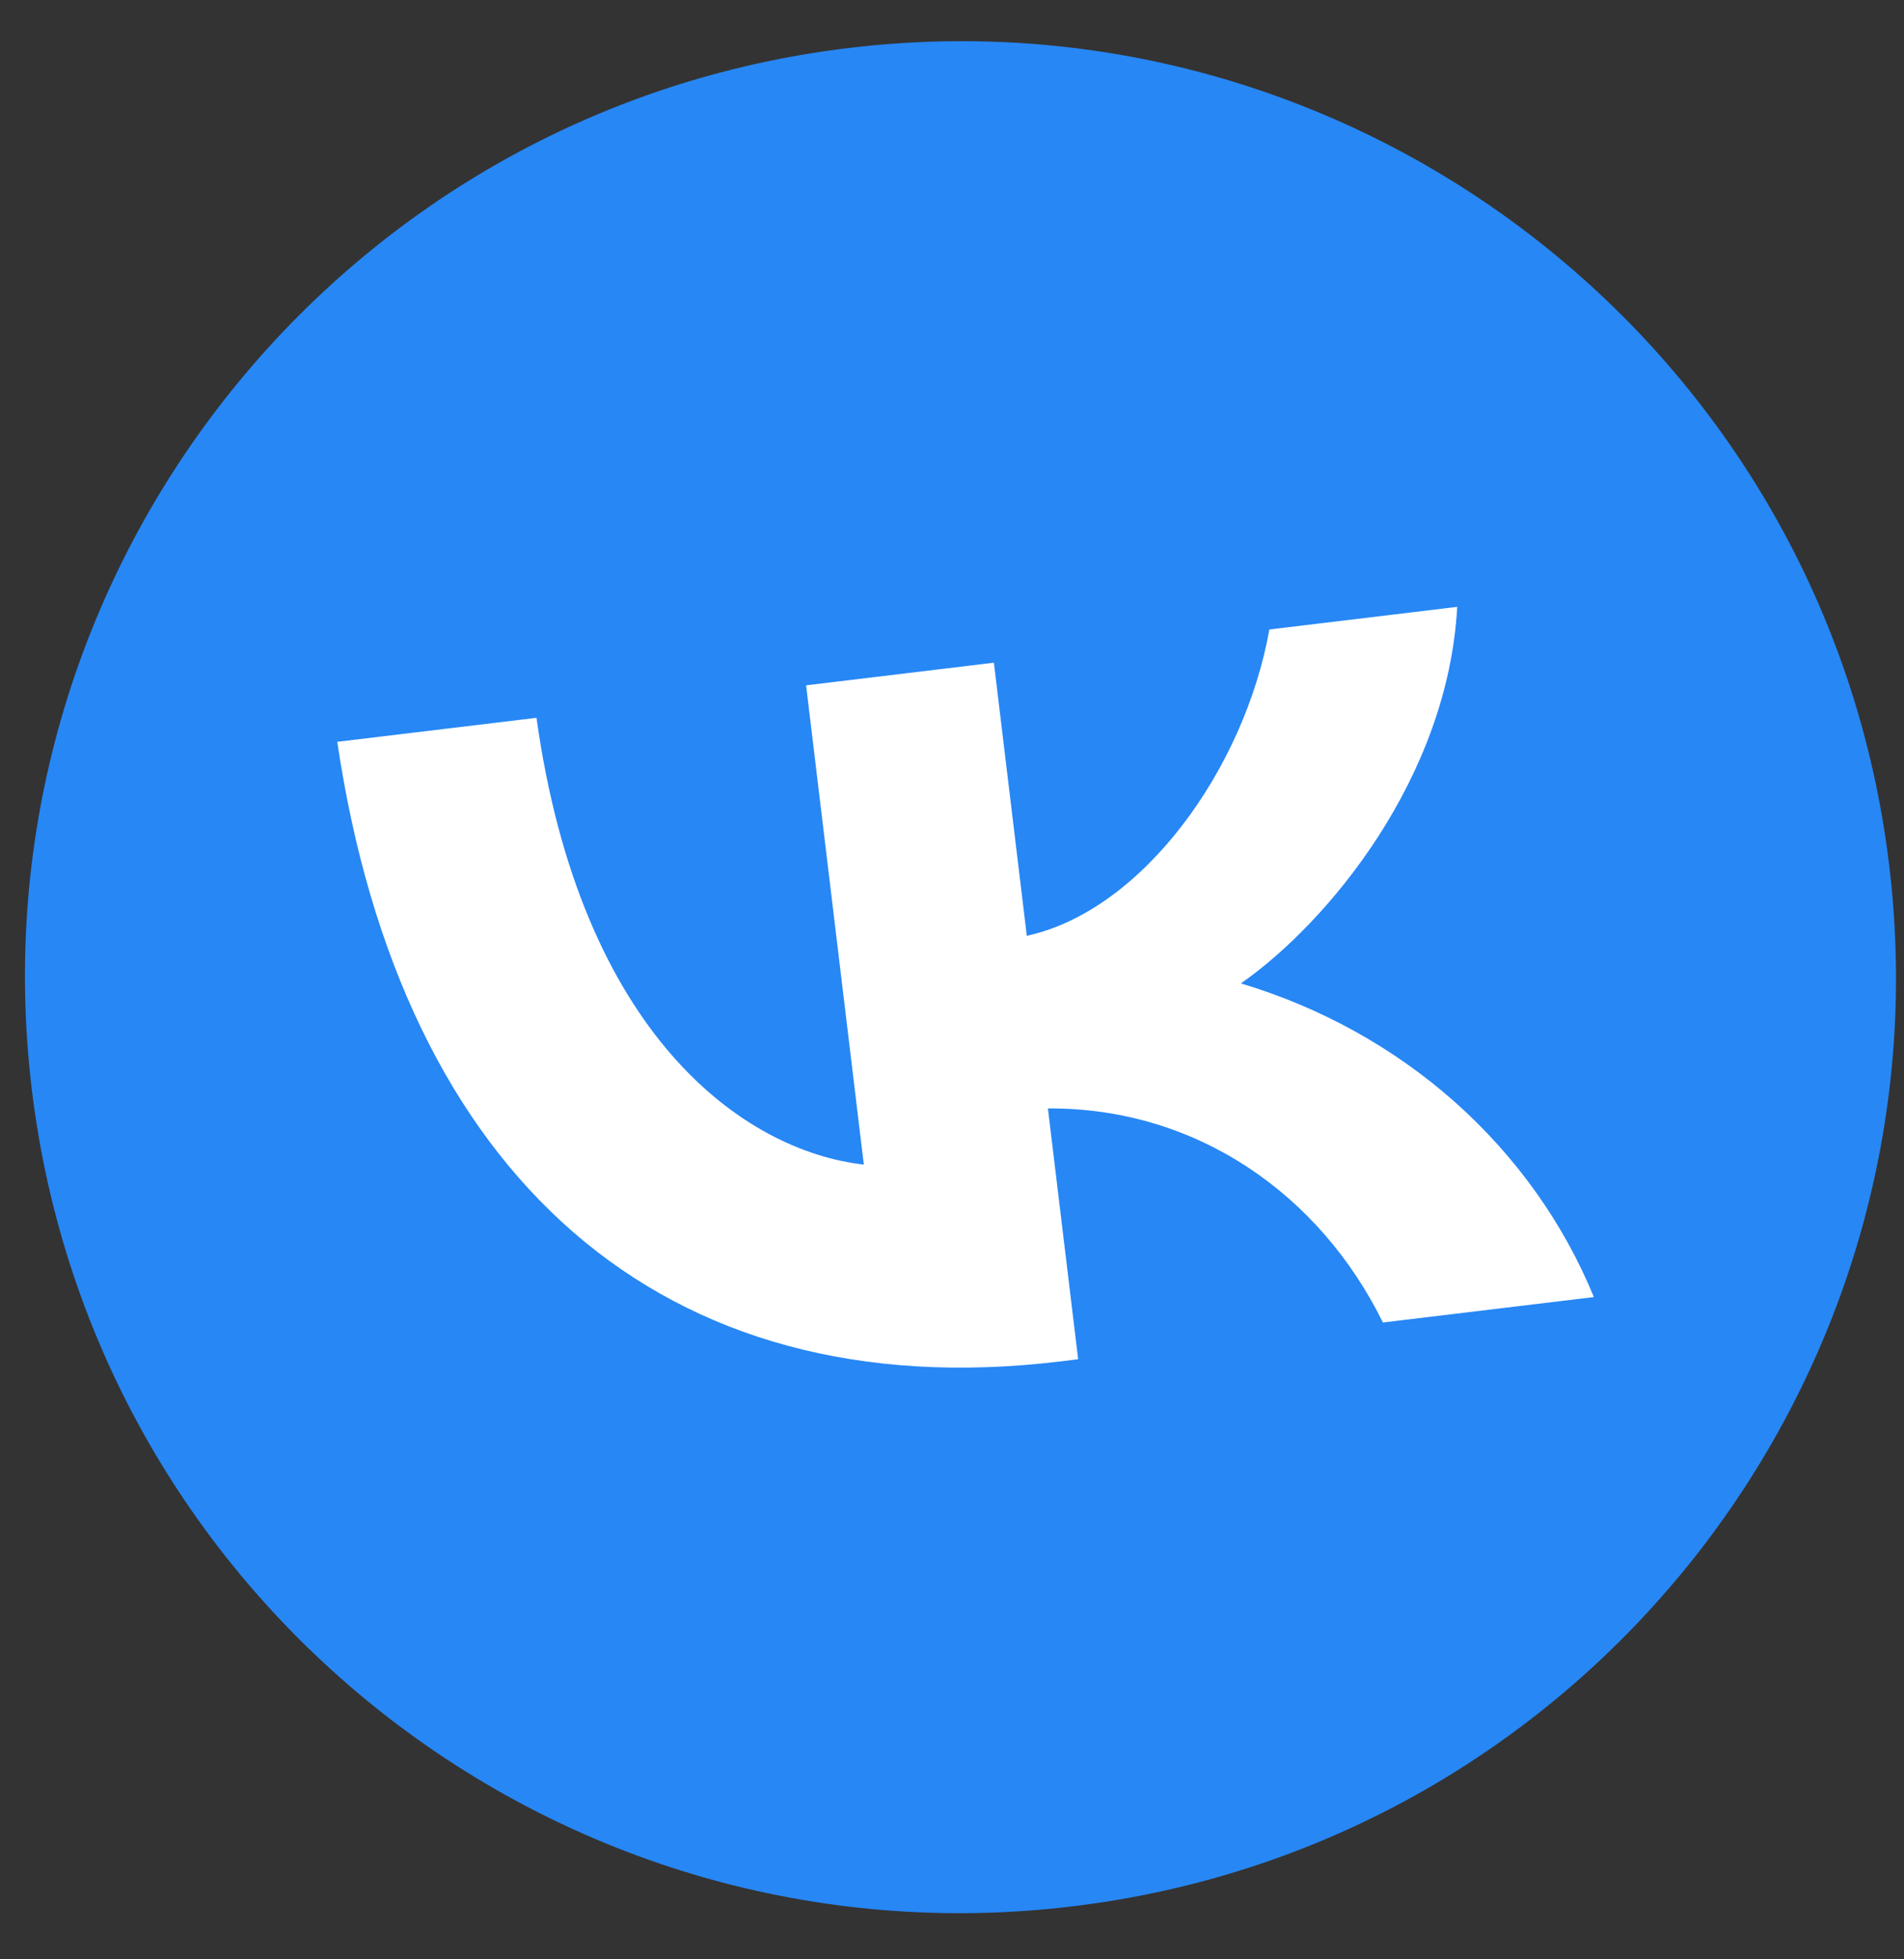 <?xml version="1.0" encoding="UTF-8"?> <svg xmlns="http://www.w3.org/2000/svg" width="35" height="36" viewBox="0 0 35 36" fill="none"><rect x="0" y="0" width="35" height="36" fill="#333333" stroke="none"/><path d="M19.713 35.027C29.142 33.891 35.864 25.326 34.728 15.898C33.592 6.469 25.028 -0.254 15.599 0.882C6.17 2.018 -0.552 10.583 0.584 20.012C1.72 29.44 10.284 36.163 19.713 35.027Z" fill="#2787F5"></path><path d="M19.485 25.015C12.159 25.897 7.378 21.591 6.2 13.63L9.862 13.189C10.675 19.01 13.665 21.146 15.879 21.398L14.818 12.592L18.27 12.176L18.875 17.194C21.005 16.731 22.878 14.123 23.334 11.566L26.787 11.15C26.617 14.286 24.423 16.941 22.811 18.069C24.278 18.508 25.622 19.253 26.744 20.248C27.865 21.246 28.74 22.469 29.299 23.832L25.421 24.299C24.263 21.945 21.994 20.349 19.263 20.366L19.819 24.974L19.485 25.015Z" fill="white"></path></svg> 